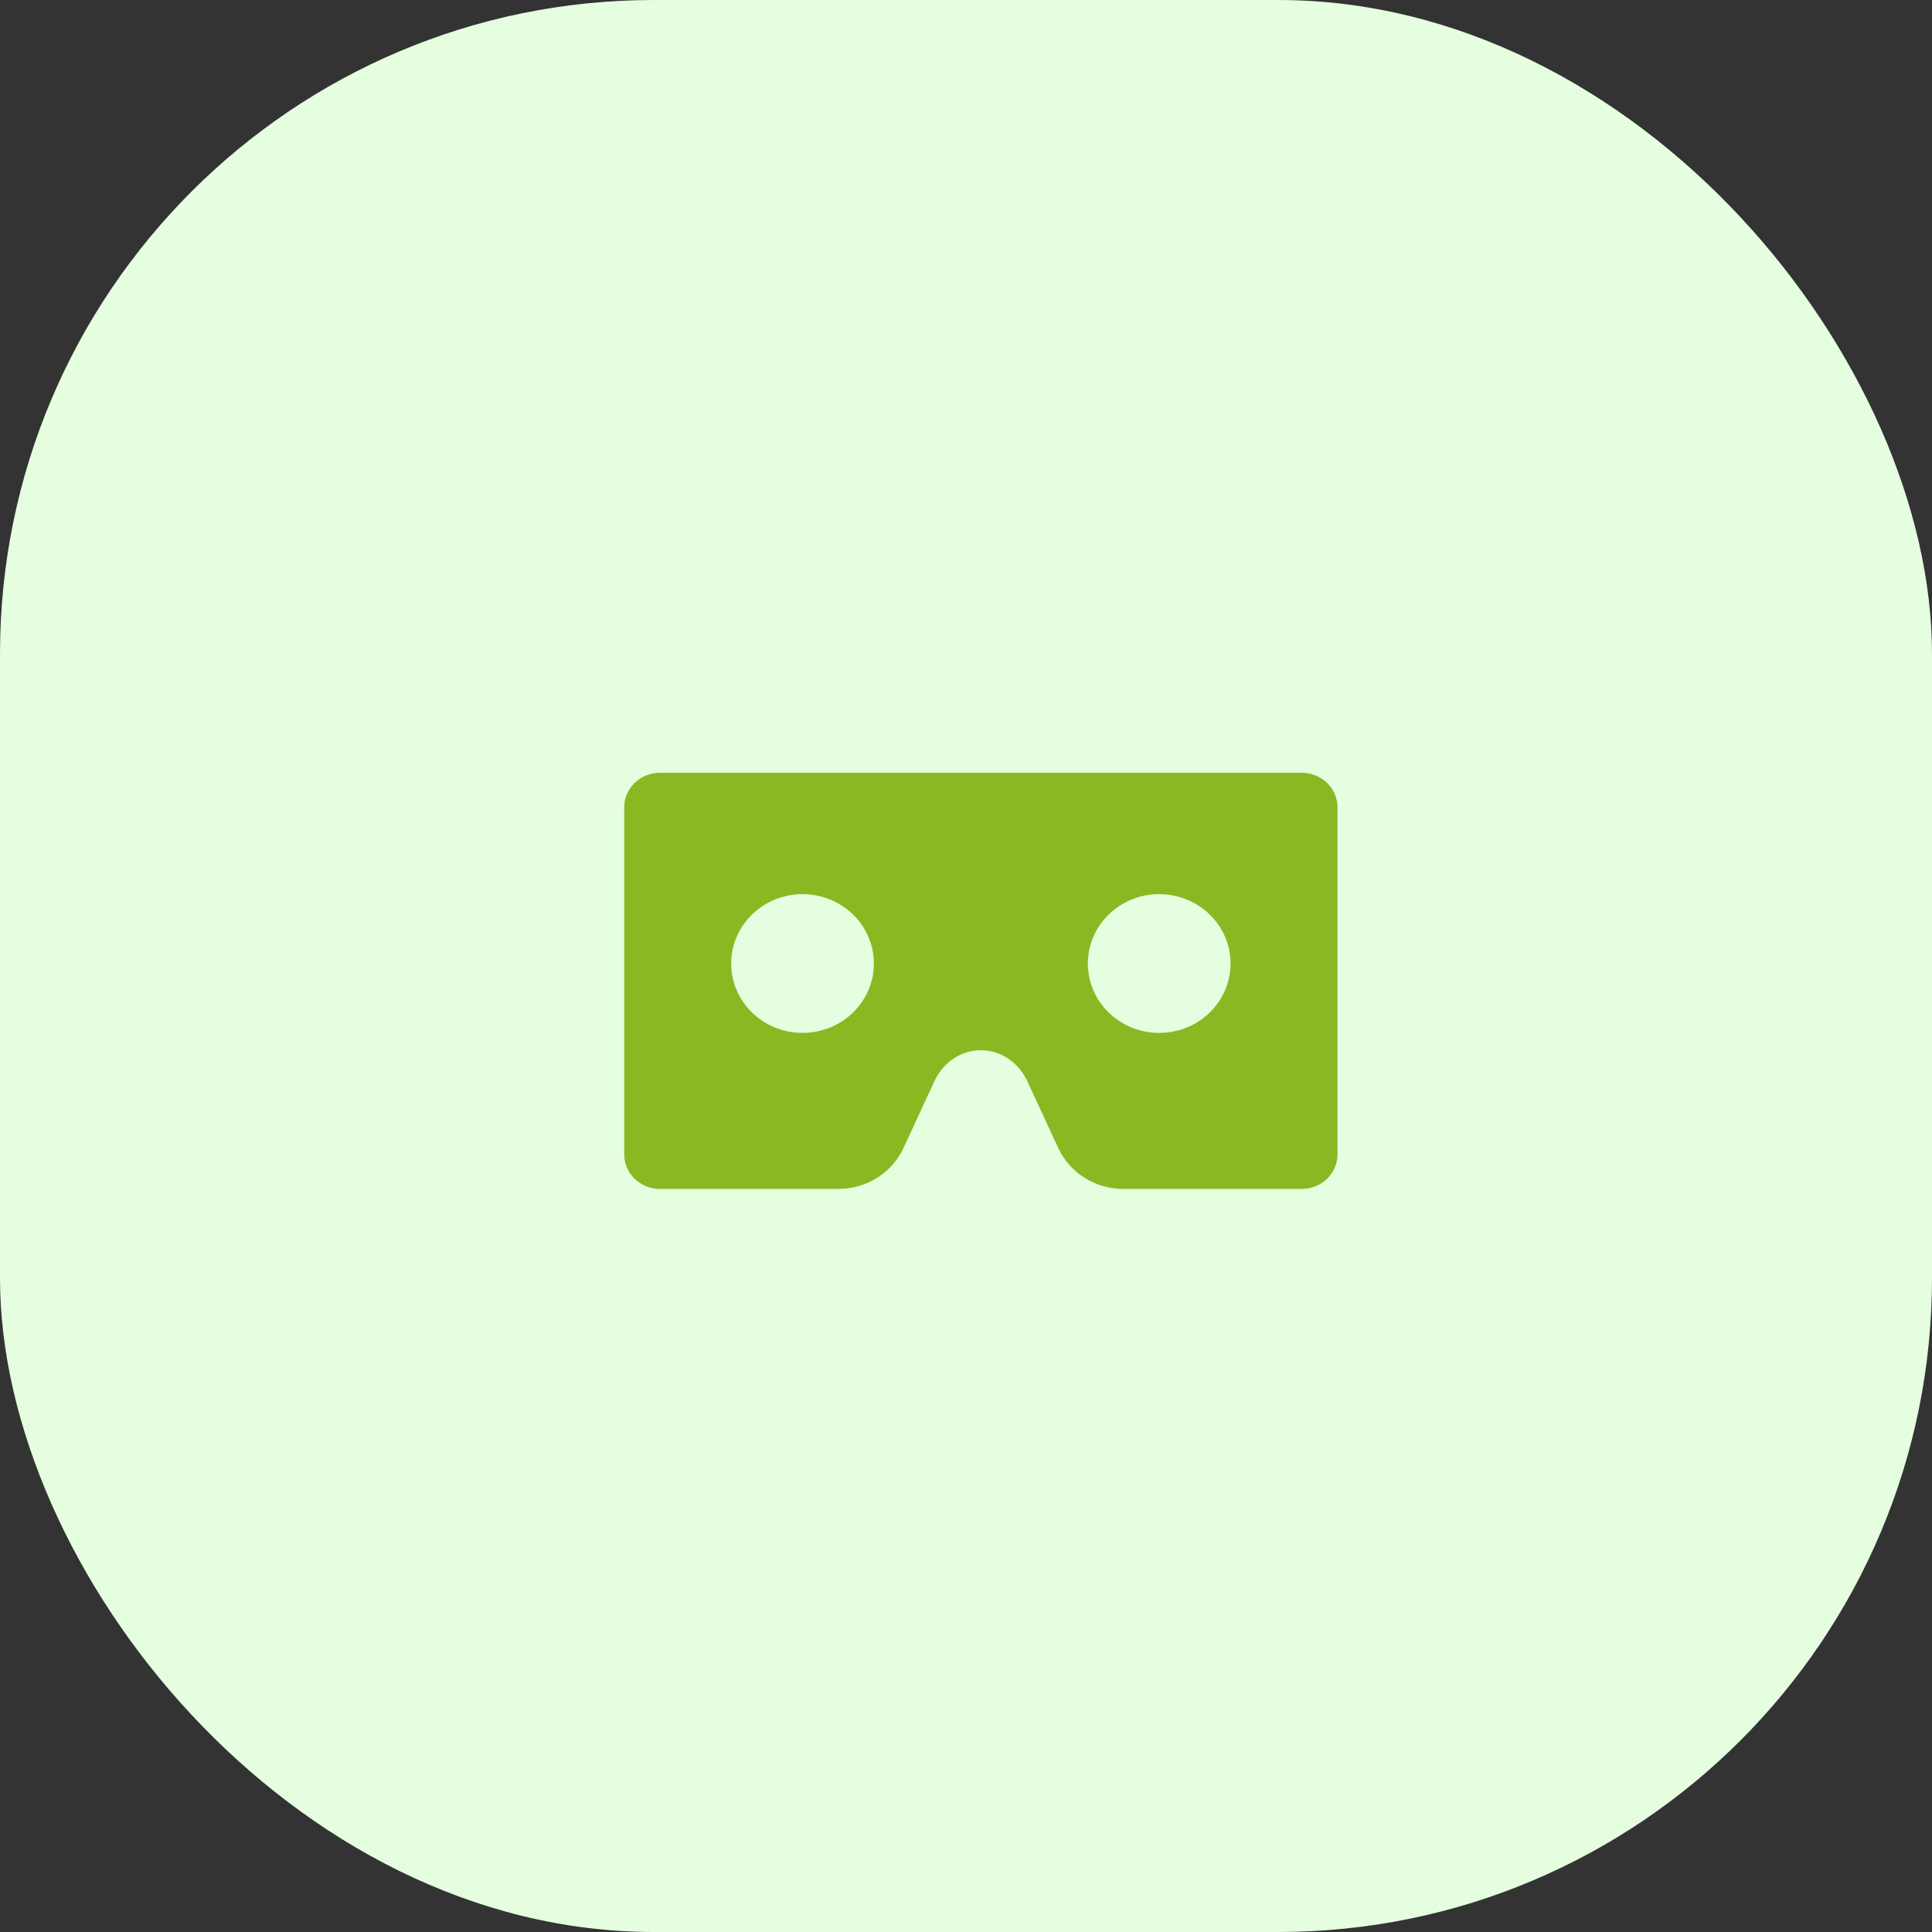 <svg width="65" height="65" viewBox="0 0 65 65" fill="none" xmlns="http://www.w3.org/2000/svg">
<rect x="0" y="0" width="65" height="65" fill="#333333" stroke="none"/>
<rect width="65" height="65" rx="22" fill="#E4FEDF"/>
<path d="M43.8 26H22.2C21.537 26 21 26.522 21 27.167V38.833C21 39.478 21.537 40 22.2 40H28.208C29.153 40 30.009 39.462 30.397 38.624L31.437 36.377C31.733 35.737 32.338 35.333 33 35.333C33.662 35.333 34.267 35.737 34.563 36.377L35.603 38.624C35.991 39.462 36.847 40 37.792 40H43.8C44.463 40 45 39.478 45 38.833V27.167C45 26.522 44.463 26 43.8 26ZM27 34.75C25.674 34.75 24.6 33.706 24.6 32.417C24.6 31.128 25.674 30.083 27 30.083C28.326 30.083 29.4 31.128 29.4 32.417C29.4 33.706 28.326 34.75 27 34.75ZM39 34.75C37.674 34.75 36.6 33.706 36.6 32.417C36.6 31.128 37.674 30.083 39 30.083C40.326 30.083 41.4 31.128 41.4 32.417C41.4 33.706 40.326 34.75 39 34.75Z" fill="#89B922"/>
</svg>
